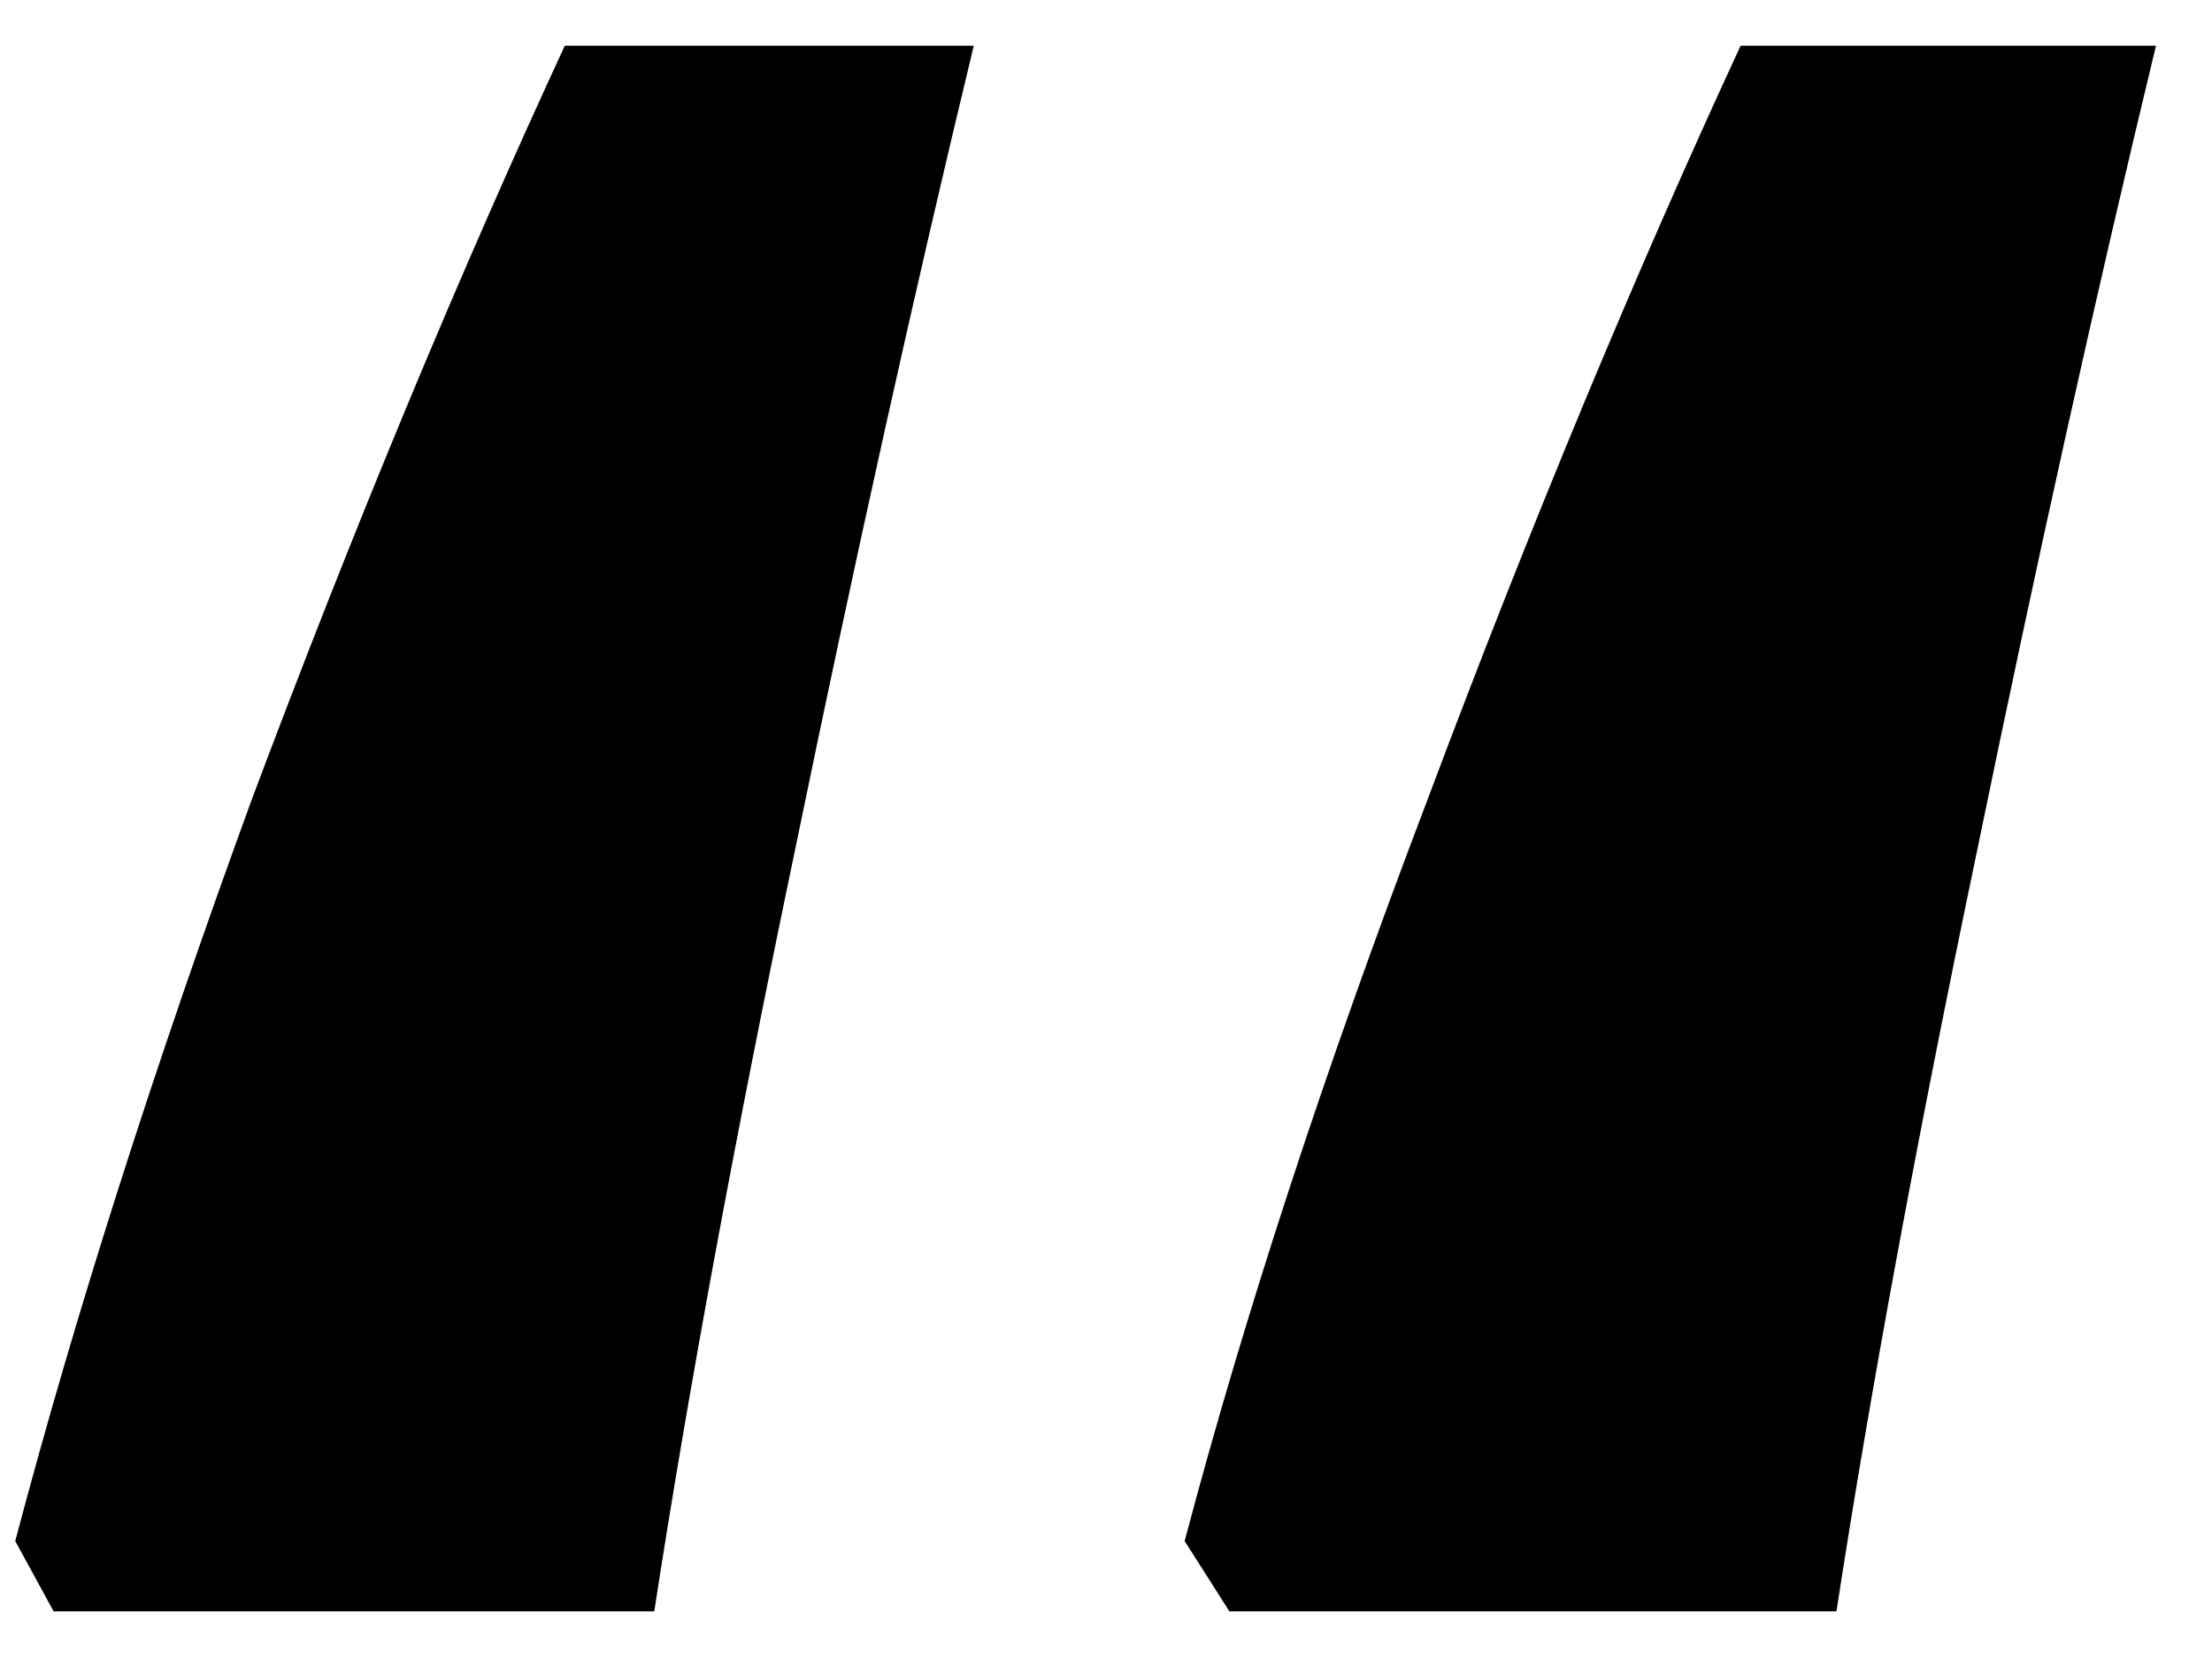 <svg width="36" height="27" viewBox="0 0 36 27" fill="none" xmlns="http://www.w3.org/2000/svg">
<path d="M35.088 0.744C34.117 4.765 33.147 9.133 32.176 13.848C31.205 18.493 30.443 22.619 29.888 26.224H20.008L19.28 25.08C20.251 21.405 21.568 17.384 23.232 13.016C24.896 8.579 26.595 4.488 28.328 0.744H35.088ZM15.848 0.744C14.877 4.765 13.907 9.133 12.936 13.848C11.965 18.493 11.203 22.619 10.648 26.224H0.872L0.248 25.08C1.219 21.405 2.501 17.384 4.096 13.016C5.76 8.579 7.459 4.488 9.192 0.744H15.848Z" fill="black"/>
</svg>
